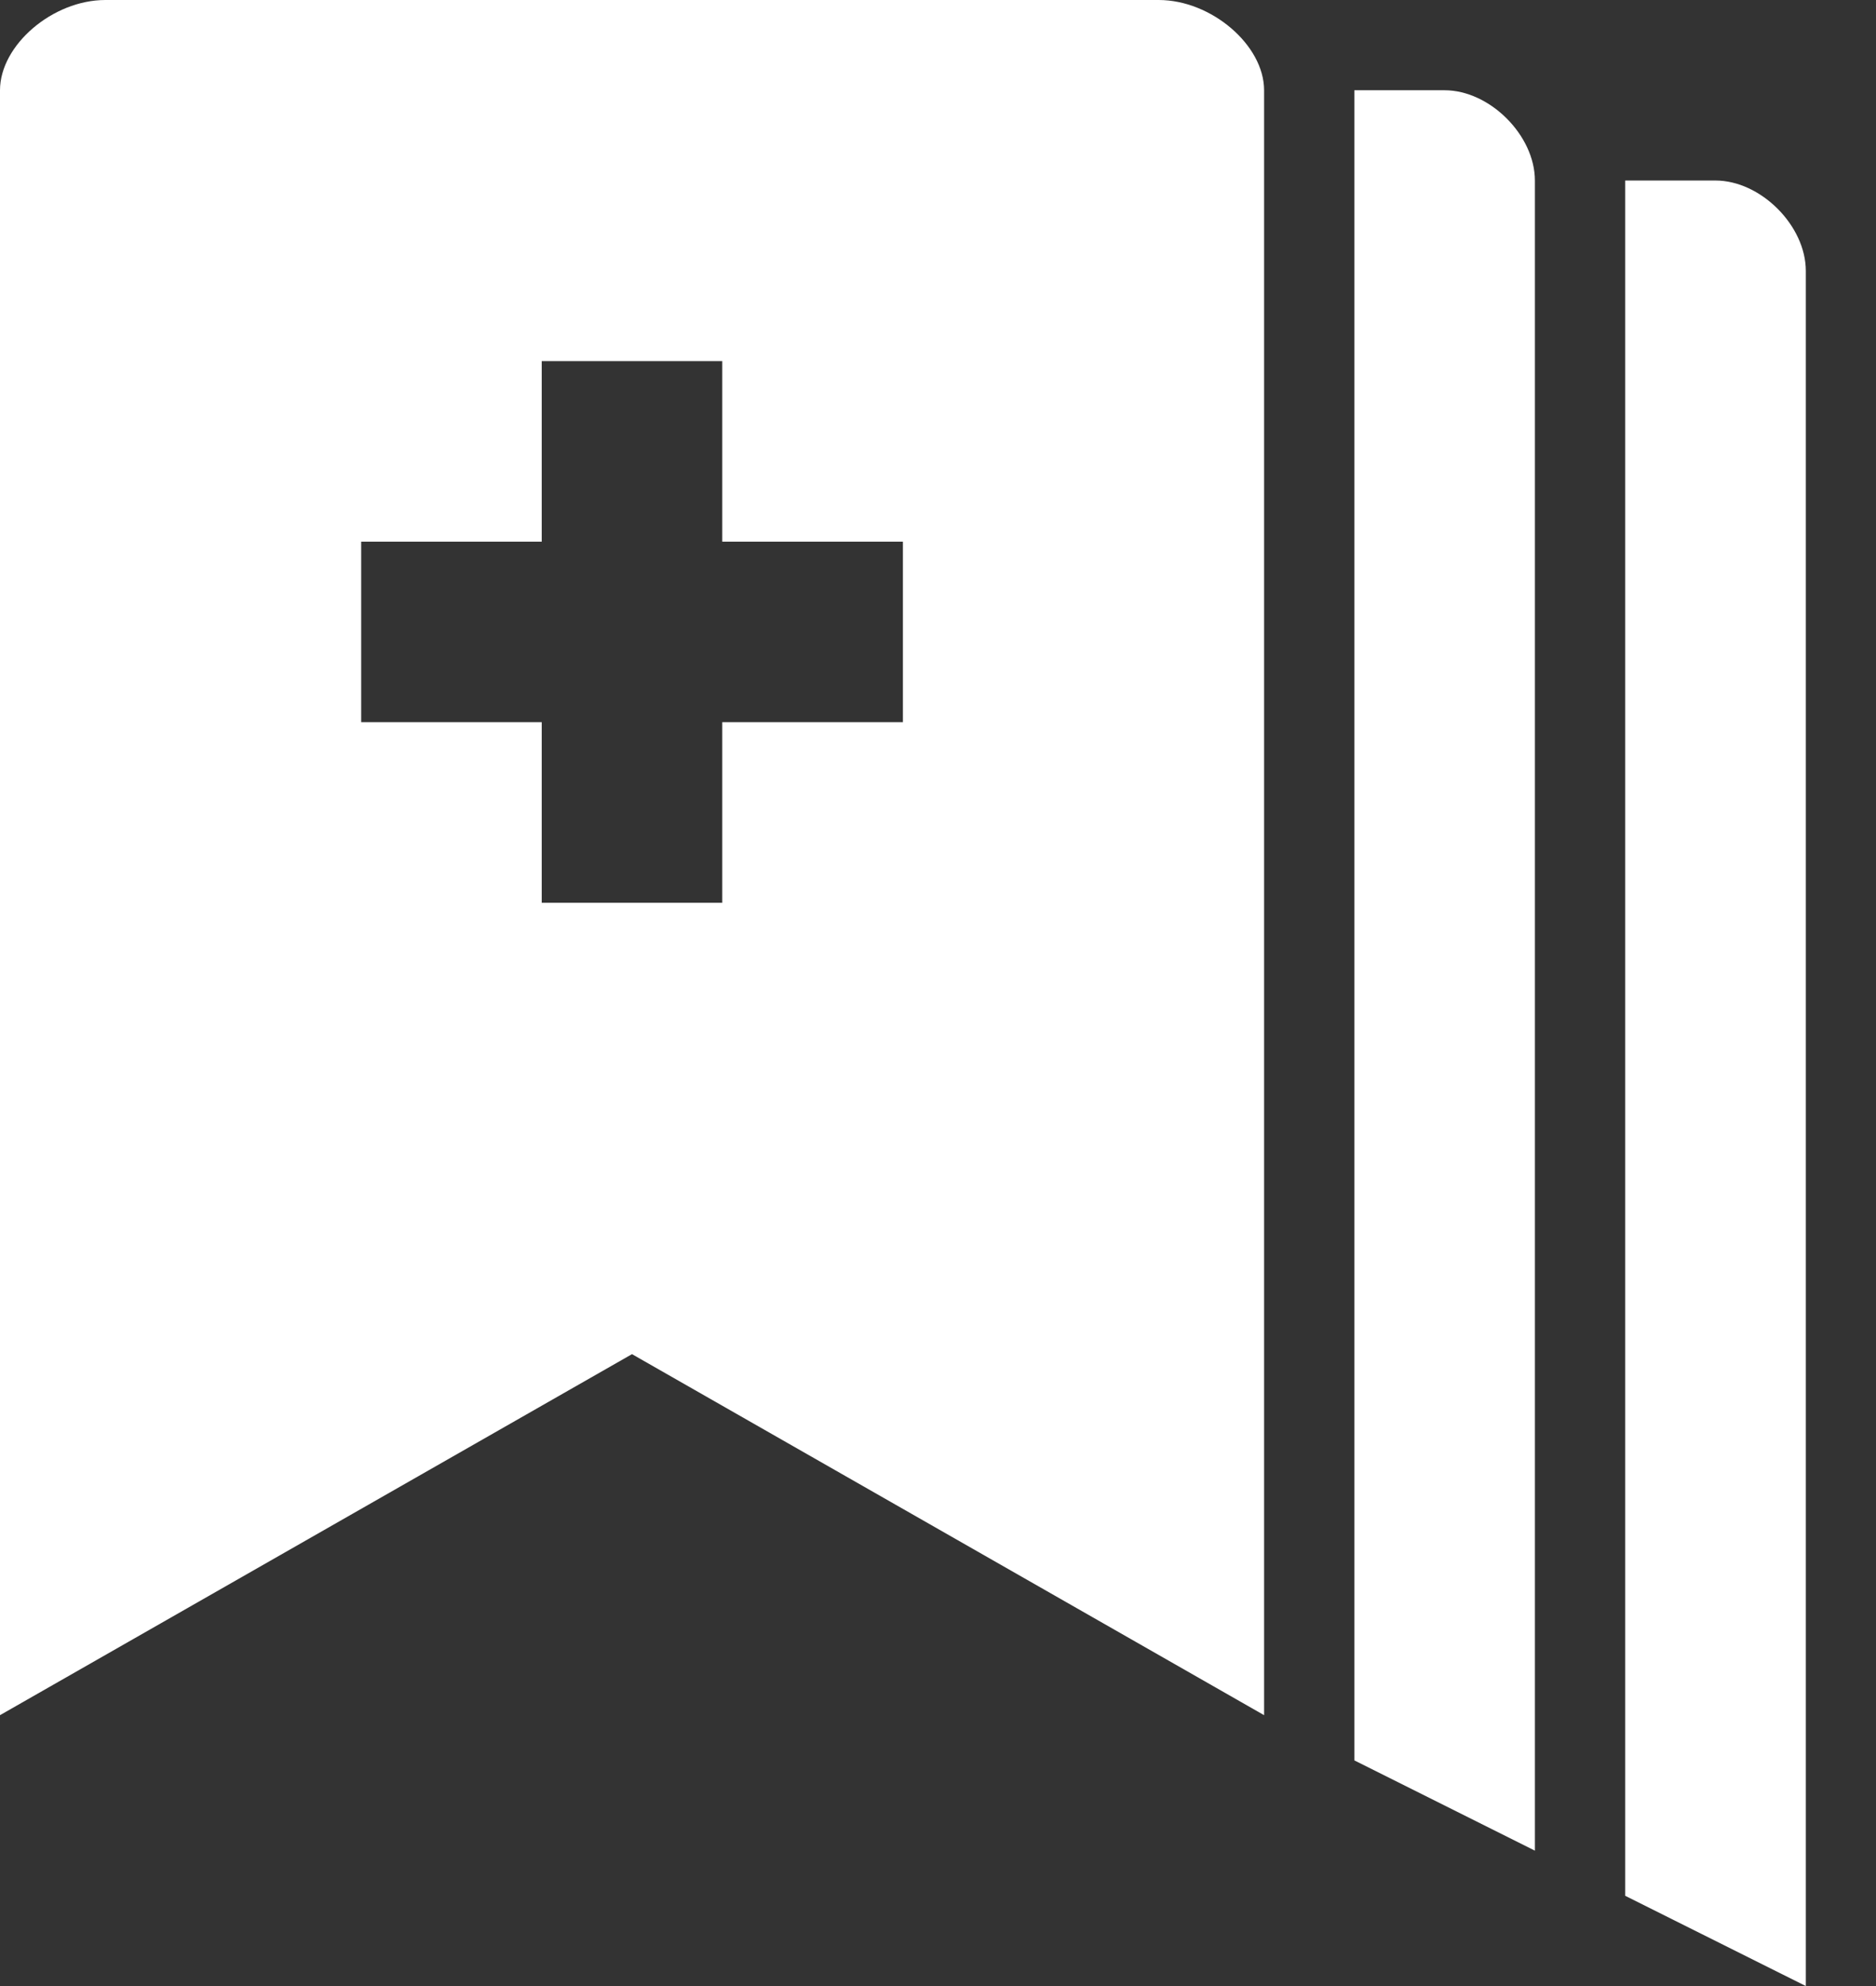 <?xml version="1.0" encoding="UTF-8"?>
<svg width="17px" height="18px" viewBox="0 0 17 18" version="1.1" xmlns="http://www.w3.org/2000/svg" xmlns:xlink="http://www.w3.org/1999/xlink">
    <rect x="0" y="0" width="17" height="18" fill="#333333" stroke="none"/>
    <title>Mask@1.5x</title>
    <g id="Page-1" stroke="none" stroke-width="1" fill="none" fill-rule="evenodd">
        <g id="Fast-result-extra-place" transform="translate(-24, -443)" fill="#FFFFFF">
            <path d="M39.545,444.636 C39.955,444.636 40.364,445.045 40.364,445.455 L40.364,461 L38.727,460.182 L38.727,444.636 L39.545,444.636 L39.545,444.636 Z M37.091,443.818 C37.5,443.818 37.909,444.227 37.909,444.636 L37.909,459.773 L36.273,458.955 L36.273,443.818 L37.091,443.818 L37.091,443.818 Z M34.5,443 C34.977,443 35.455,443.409 35.455,443.818 L35.455,443.818 L35.455,458.545 L29.727,455.273 L24,458.545 L24,443.818 C24,443.409 24.477,443 24.955,443 L24.955,443 Z M30.545,446.273 L28.909,446.273 L28.909,447.909 L27.273,447.909 L27.273,449.545 L28.909,449.545 L28.909,451.182 L30.545,451.182 L30.545,449.545 L32.182,449.545 L32.182,447.909 L30.545,447.909 L30.545,446.273 Z" id="Mask"></path>
        </g>
    </g>
</svg>